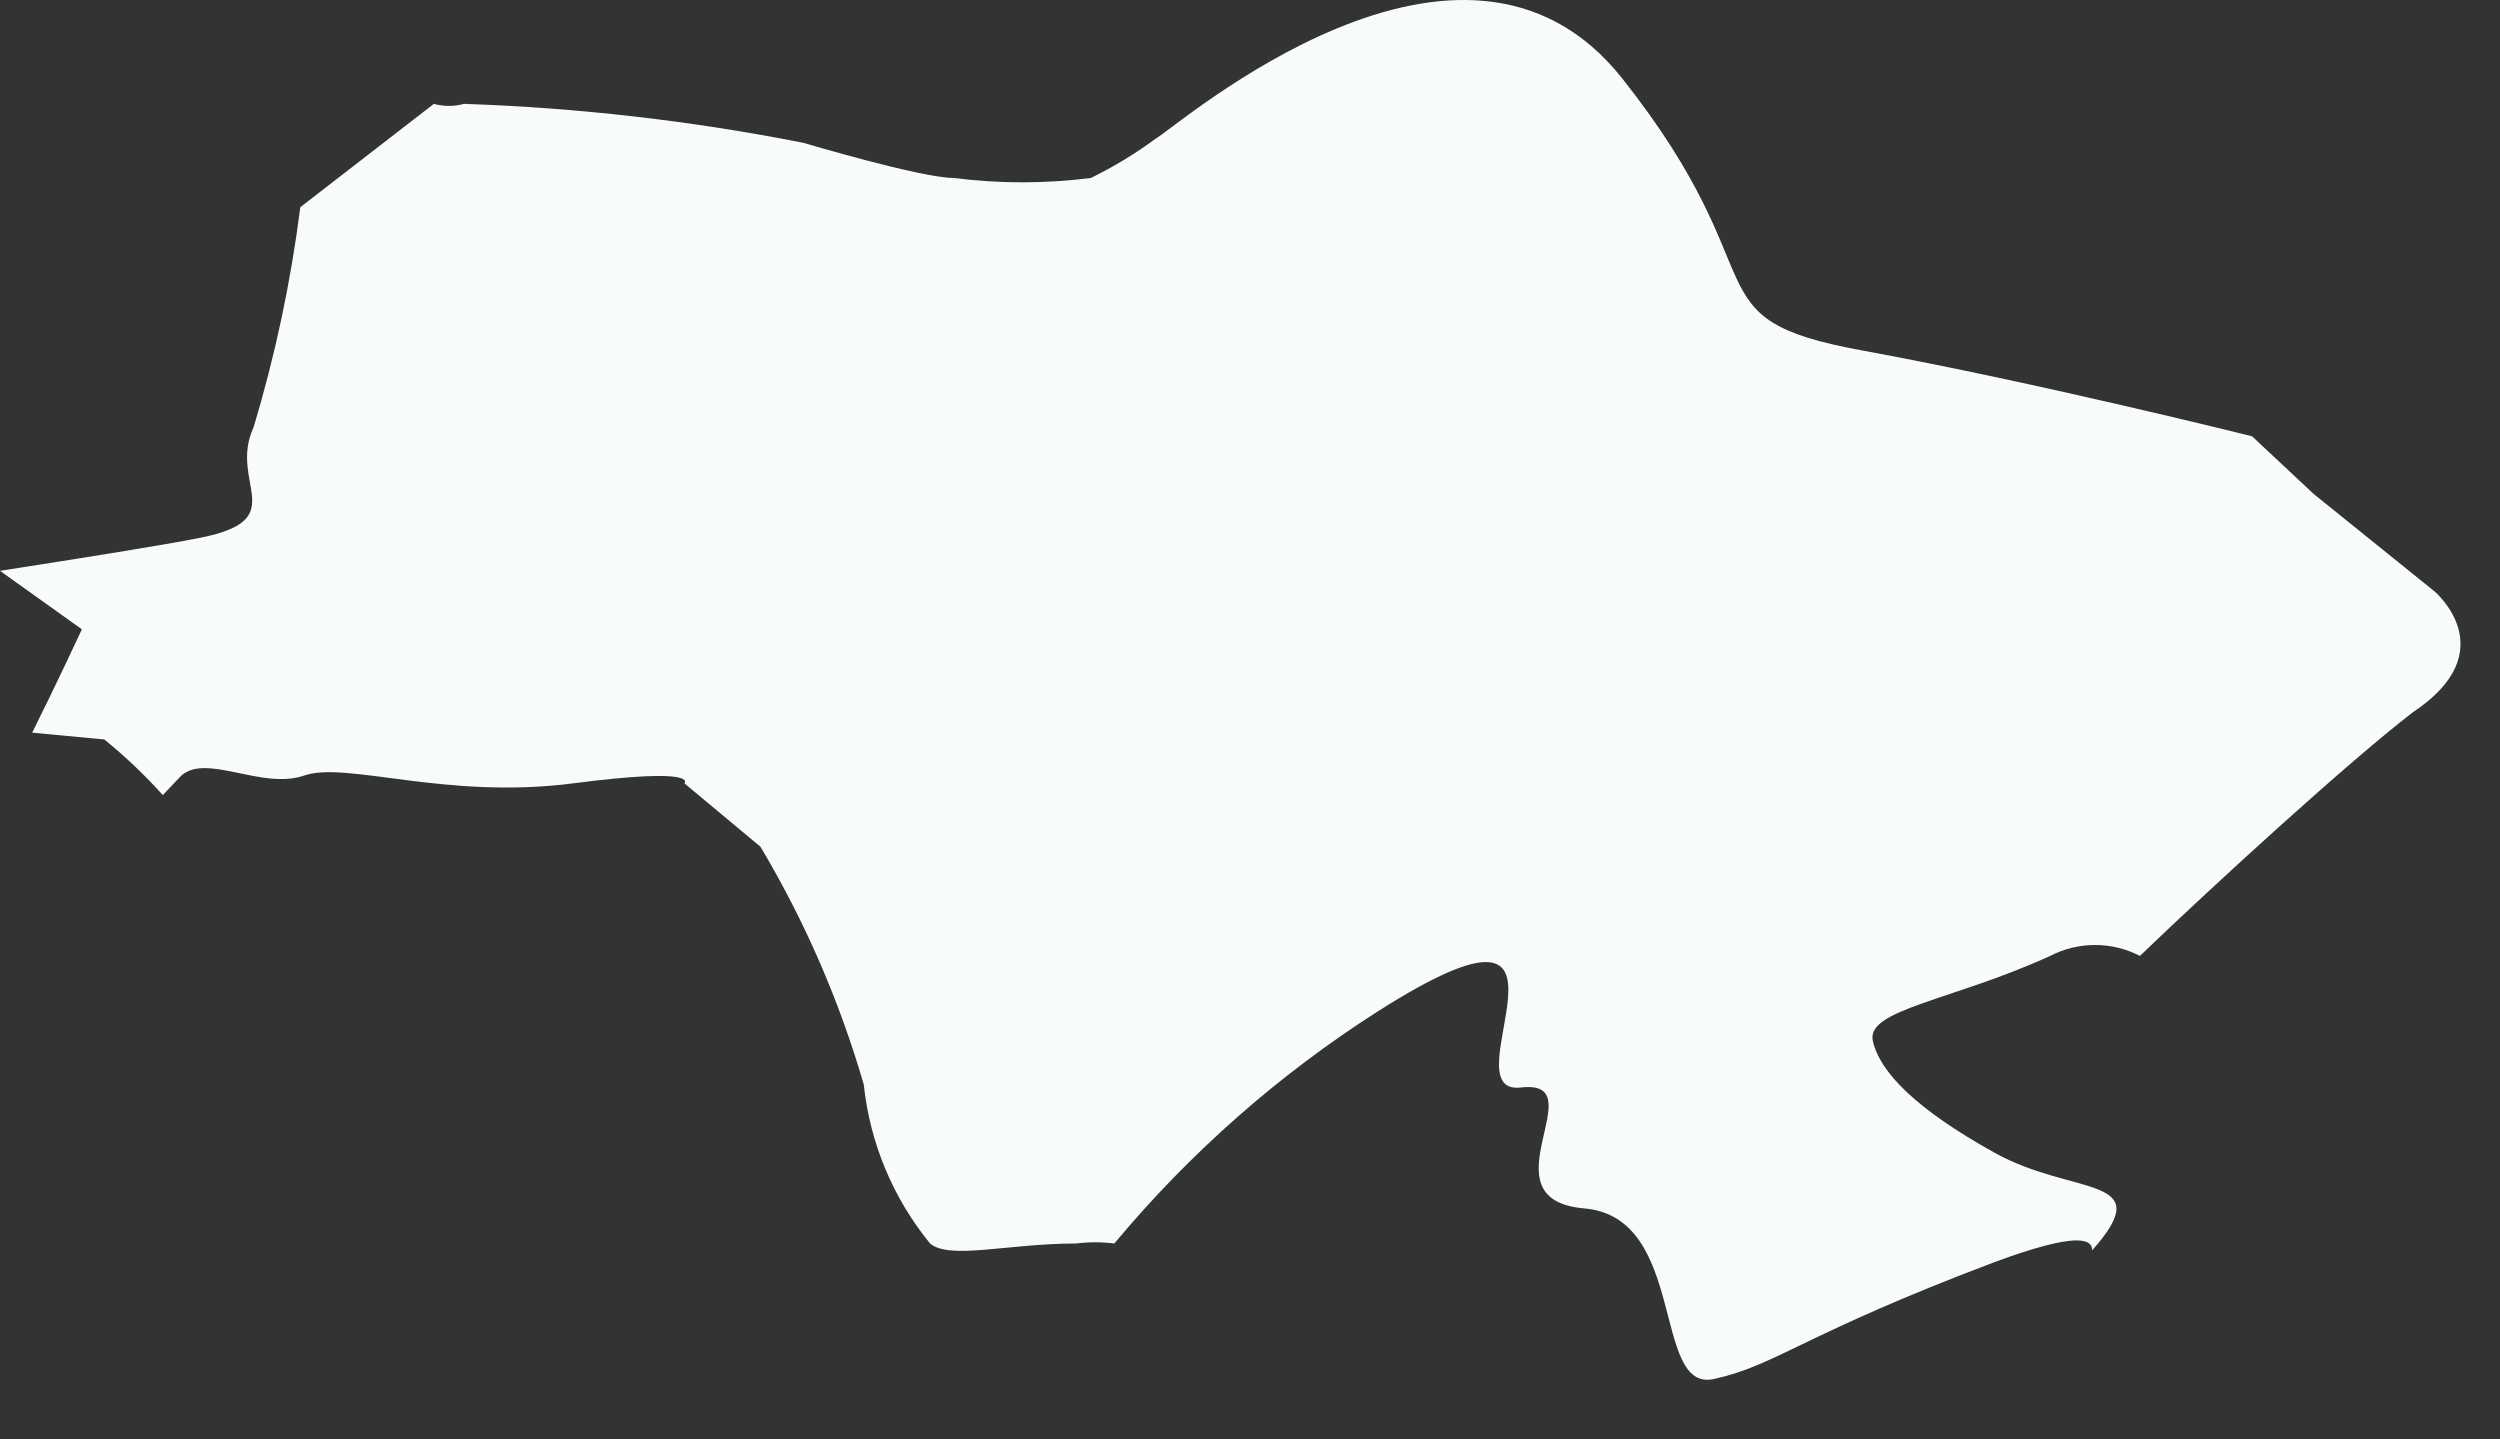 <?xml version="1.0" encoding="utf-8"?>
<svg xmlns="http://www.w3.org/2000/svg" fill="none" height="100%" overflow="visible" preserveAspectRatio="none" style="display: block;" viewBox="0 0 33 19" width="100%">
<rect x="0" y="0" width="33" height="19" fill="#333333" stroke="none"/>
<path d="M32.134 7.805L30.538 6.518L29.727 5.759C29.727 5.759 26.896 5.051 24.58 4.626C22.263 4.202 23.524 3.7 21.414 1.036C19.303 -1.628 15.546 1.667 15.25 1.834C14.983 2.031 14.698 2.203 14.4 2.349C13.798 2.426 13.188 2.426 12.586 2.349C12.161 2.349 10.604 1.885 10.604 1.885C9.127 1.594 7.63 1.422 6.126 1.371C5.995 1.407 5.857 1.407 5.727 1.371L3.964 2.735C3.839 3.72 3.633 4.693 3.346 5.643C3.011 6.377 3.861 6.853 2.651 7.097C2.136 7.2 1.068 7.368 0 7.535L1.081 8.307C1.081 8.307 0.746 9.028 0.425 9.671L1.377 9.761C1.653 9.985 1.911 10.23 2.149 10.495L2.394 10.237C2.728 9.941 3.462 10.43 4.015 10.237C4.568 10.044 5.881 10.559 7.567 10.34C9.253 10.121 9.034 10.34 9.034 10.34L10.038 11.177C10.625 12.161 11.083 13.216 11.402 14.317C11.483 15.086 11.787 15.815 12.277 16.414C12.534 16.633 13.306 16.414 14.207 16.414C14.374 16.393 14.543 16.393 14.709 16.414C15.704 15.221 16.875 14.188 18.184 13.352C21.259 11.396 19.072 14.471 20.076 14.355C21.079 14.239 19.548 15.835 20.912 15.951C22.276 16.067 21.8 18.383 22.623 18.203C23.447 18.023 23.807 17.611 26.33 16.659C27.411 16.26 27.617 16.35 27.617 16.504C28.505 15.501 27.372 15.797 26.33 15.217C25.287 14.638 24.811 14.149 24.721 13.738C24.631 13.326 25.764 13.21 27.063 12.618C27.246 12.523 27.449 12.474 27.655 12.474C27.861 12.474 28.064 12.523 28.247 12.618C29.251 11.653 31.014 10.044 31.851 9.401C33.073 8.59 32.134 7.805 32.134 7.805Z" fill="#F7FBFC" id="Vector"/>
</svg>